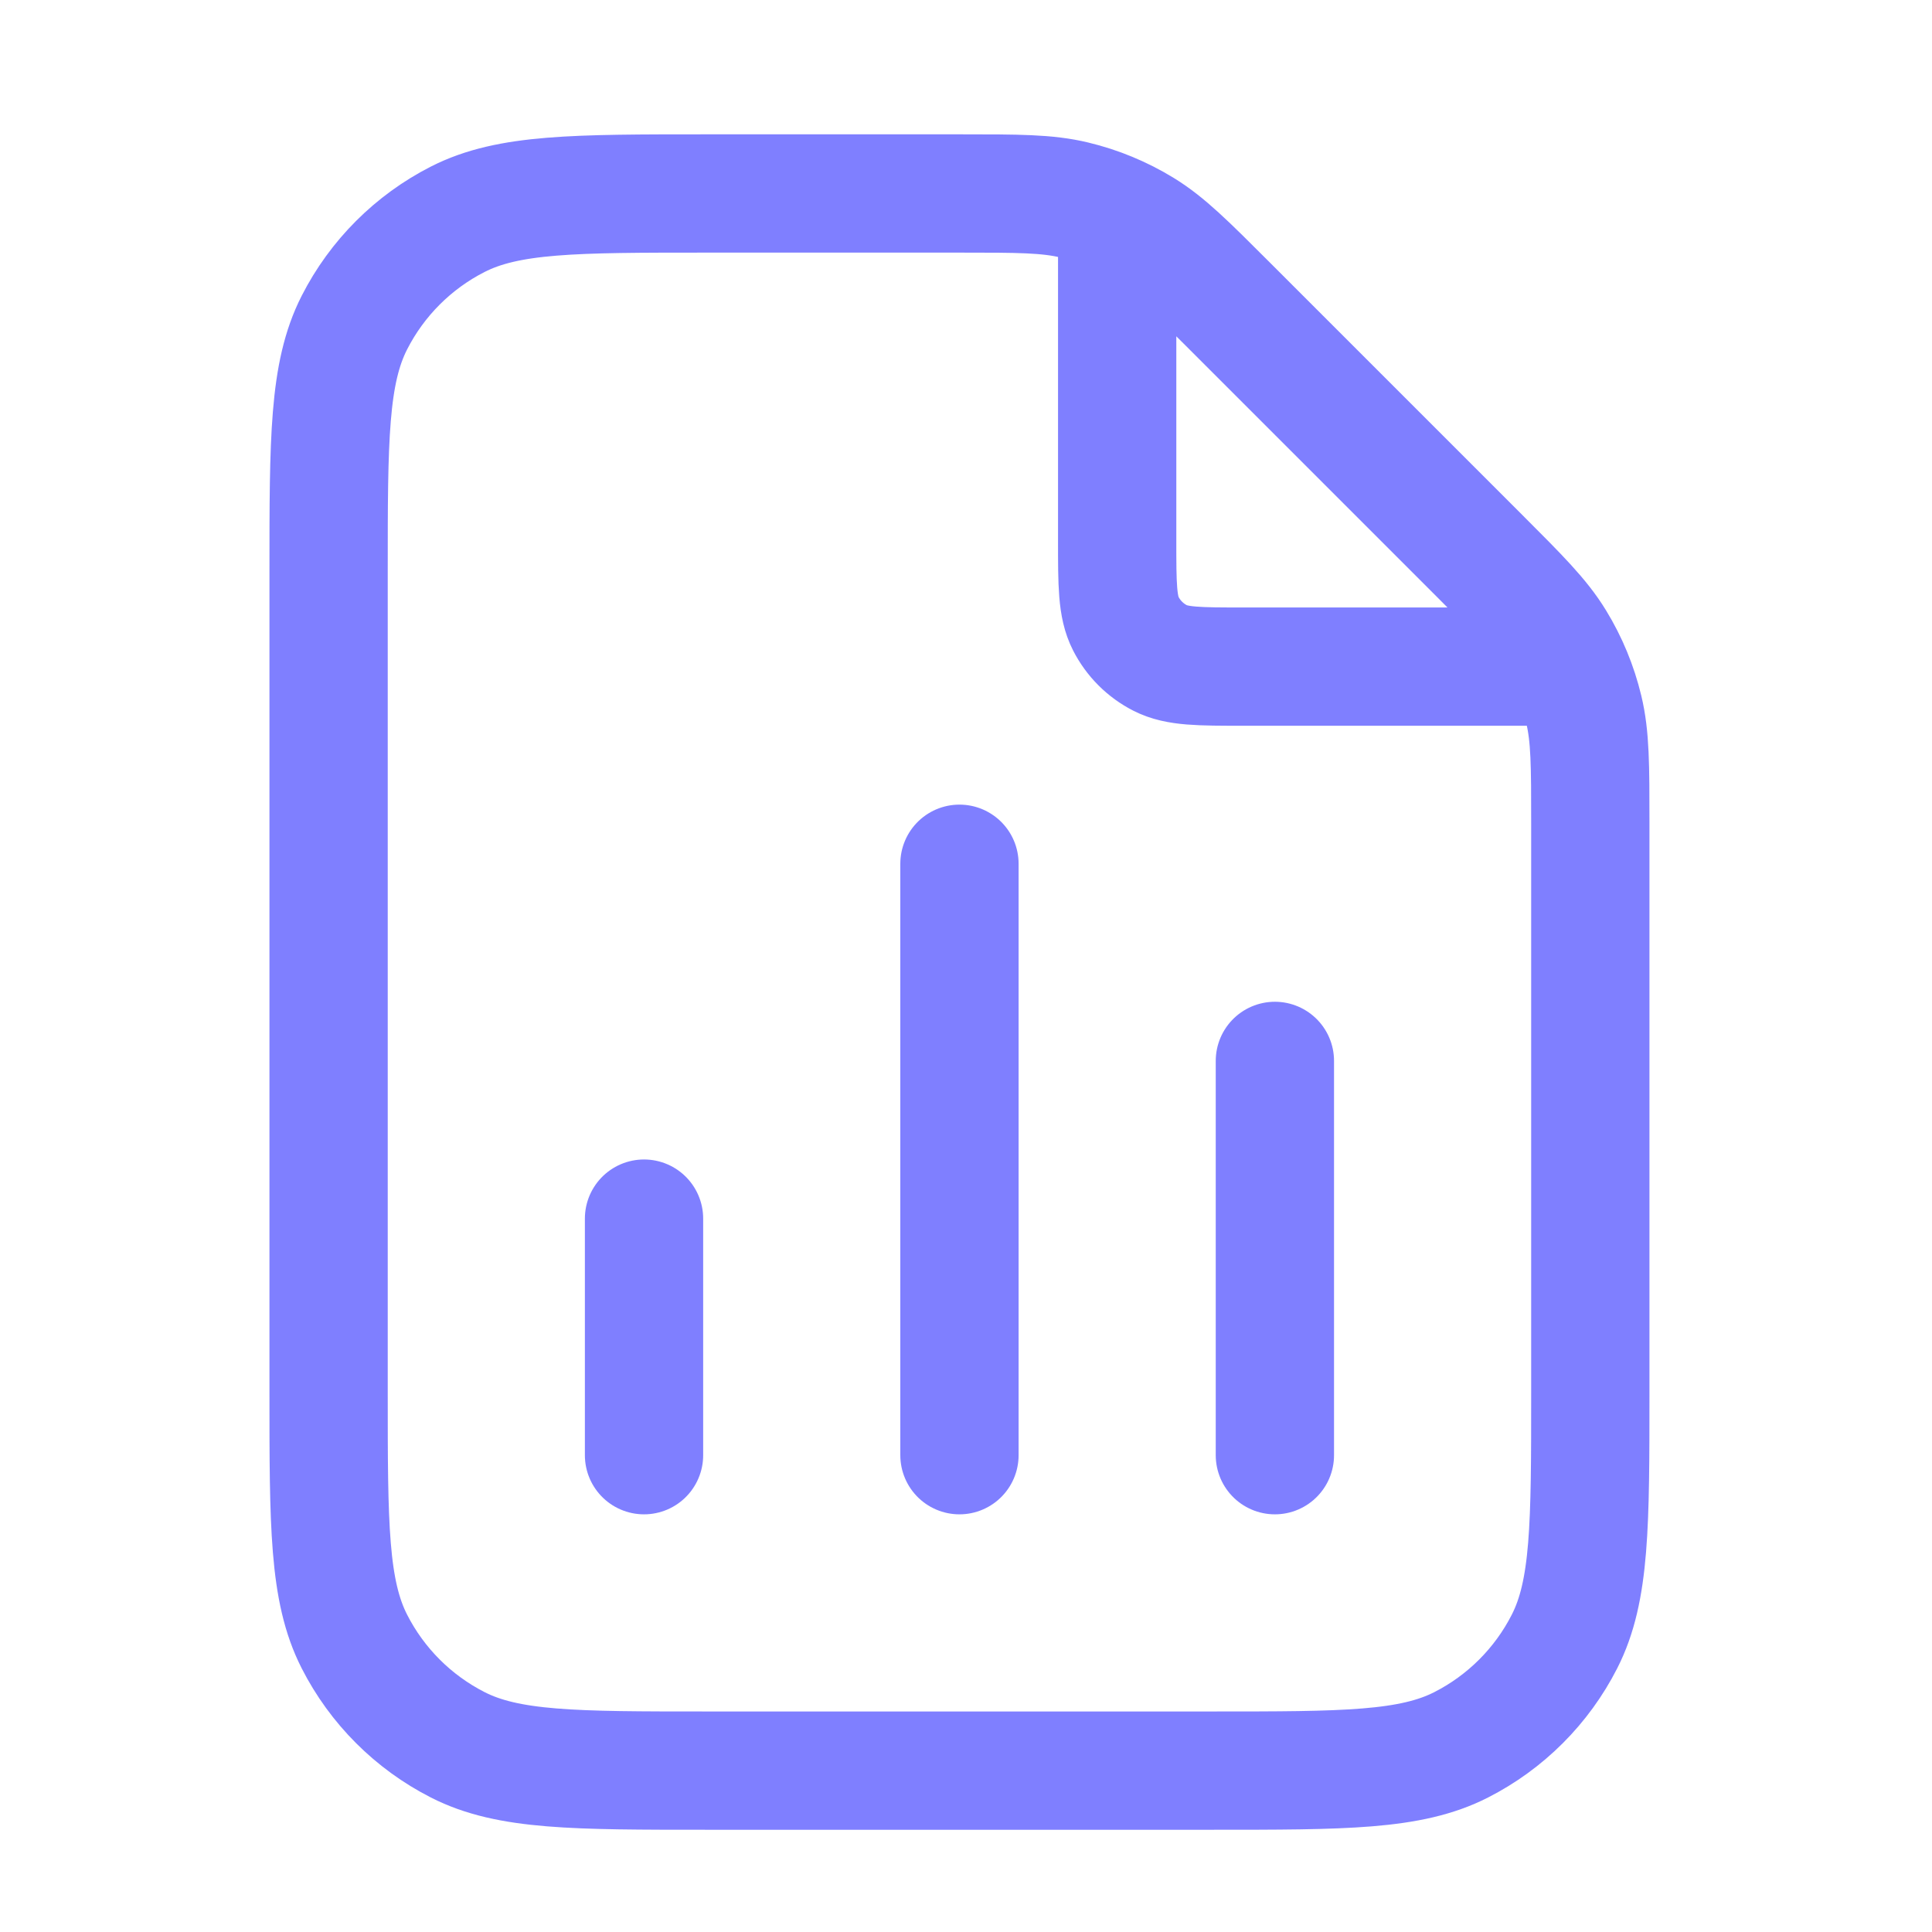 <svg width="49" height="49" viewBox="0 0 49 49" fill="none" xmlns="http://www.w3.org/2000/svg">
<path d="M28.334 5.446V13.707C28.334 14.828 28.334 15.387 28.552 15.815C28.744 16.192 29.05 16.498 29.426 16.689C29.854 16.907 30.414 16.907 31.534 16.907H39.795M16.334 30.907V36.907M32.334 26.907V36.907M24.334 21.907V36.907M40.334 20.884V35.307C40.334 38.667 40.334 40.348 39.68 41.631C39.105 42.76 38.187 43.678 37.058 44.253C35.775 44.907 34.094 44.907 30.734 44.907H17.934C14.574 44.907 12.893 44.907 11.61 44.253C10.481 43.678 9.563 42.76 8.988 41.631C8.334 40.348 8.334 38.667 8.334 35.307V14.507C8.334 11.147 8.334 9.467 8.988 8.183C9.563 7.054 10.481 6.136 11.61 5.561C12.893 4.907 14.574 4.907 17.934 4.907H24.358C25.825 4.907 26.559 4.907 27.249 5.073C27.862 5.22 28.447 5.462 28.984 5.791C29.589 6.162 30.108 6.681 31.146 7.719L37.522 14.095C38.56 15.133 39.079 15.652 39.45 16.258C39.779 16.794 40.021 17.38 40.168 17.992C40.334 18.682 40.334 19.416 40.334 20.884Z" stroke="#7F7FFF" stroke-width="3" stroke-linecap="round" stroke-linejoin="round"/>
</svg>

